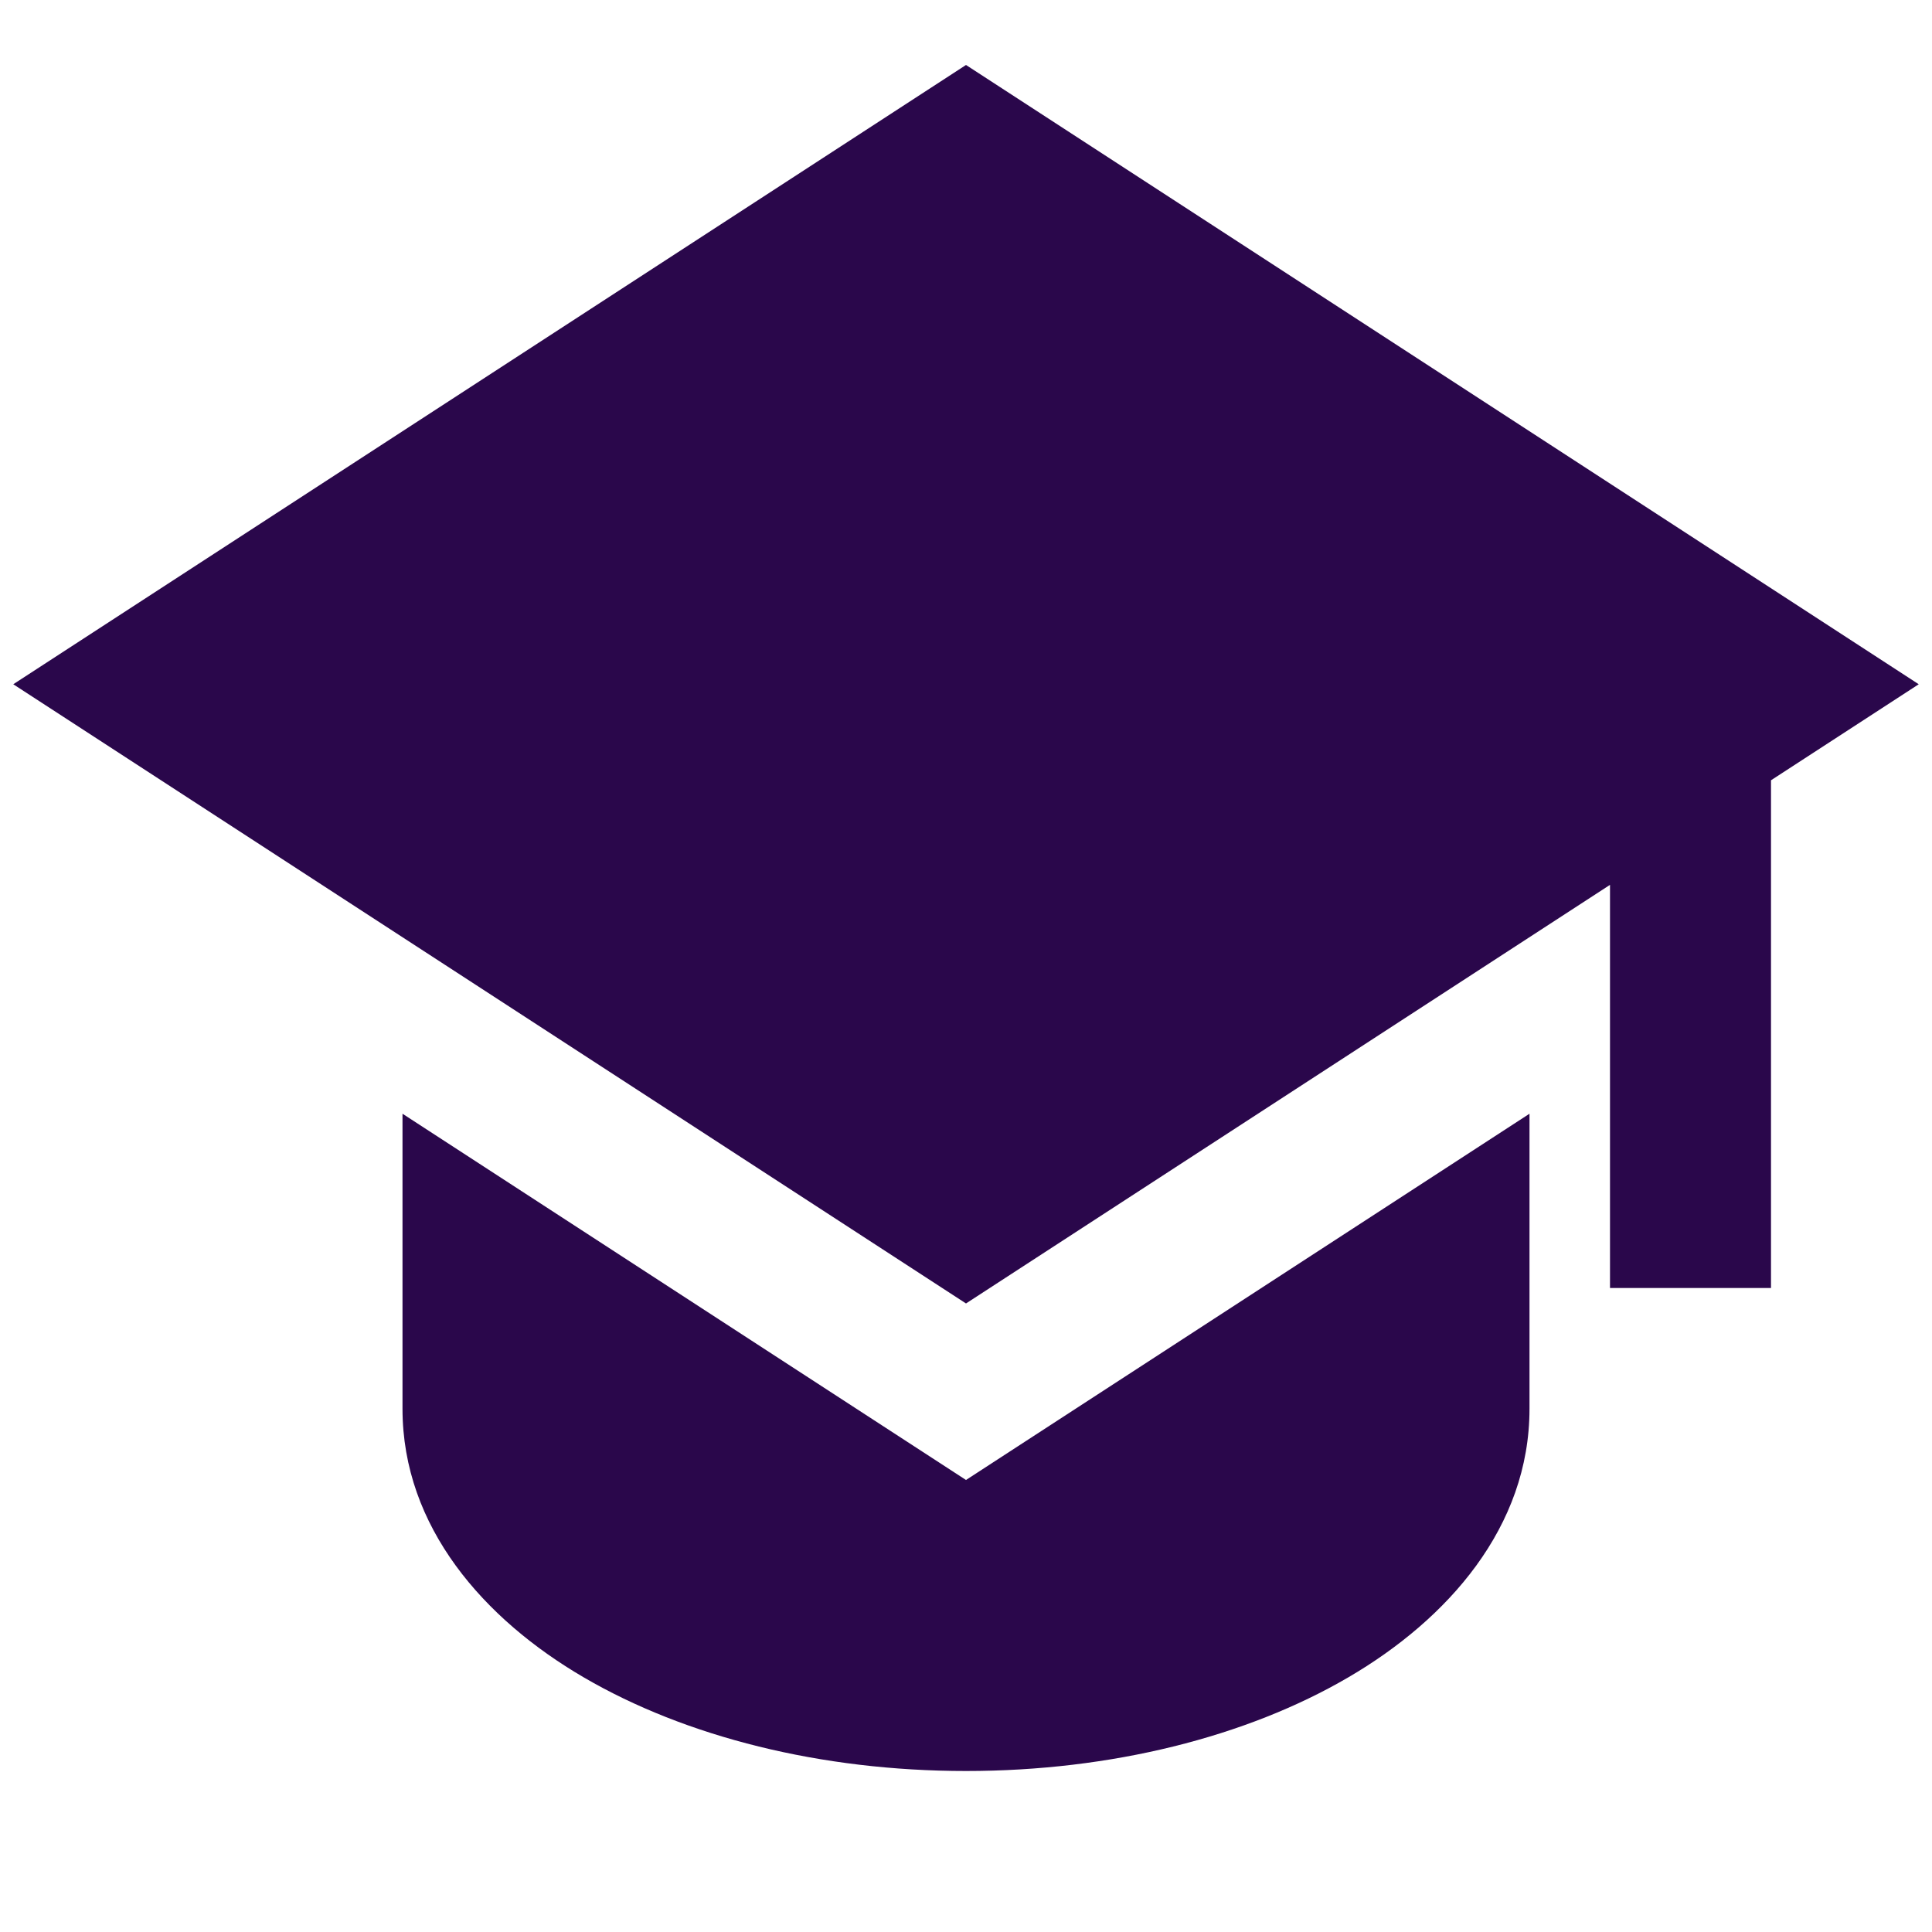 <svg width="54" height="54" viewBox="0 0 54 54" fill="none" xmlns="http://www.w3.org/2000/svg">
<path d="M53.629 19.125L27 1.816L0.371 19.125L27 36.432L45 24.732V36H49.5V21.809L53.629 19.125Z" fill="#2A074B"/>
<path d="M11.25 39.375V31.129L27 41.366L42.75 31.129V39.375C42.75 42.682 40.468 45.259 37.681 46.885C34.837 48.546 31.055 49.5 27 49.5C22.945 49.5 19.166 48.546 16.319 46.885C13.531 45.259 11.25 42.682 11.25 39.375Z" fill="#2A074B"/>
</svg>
